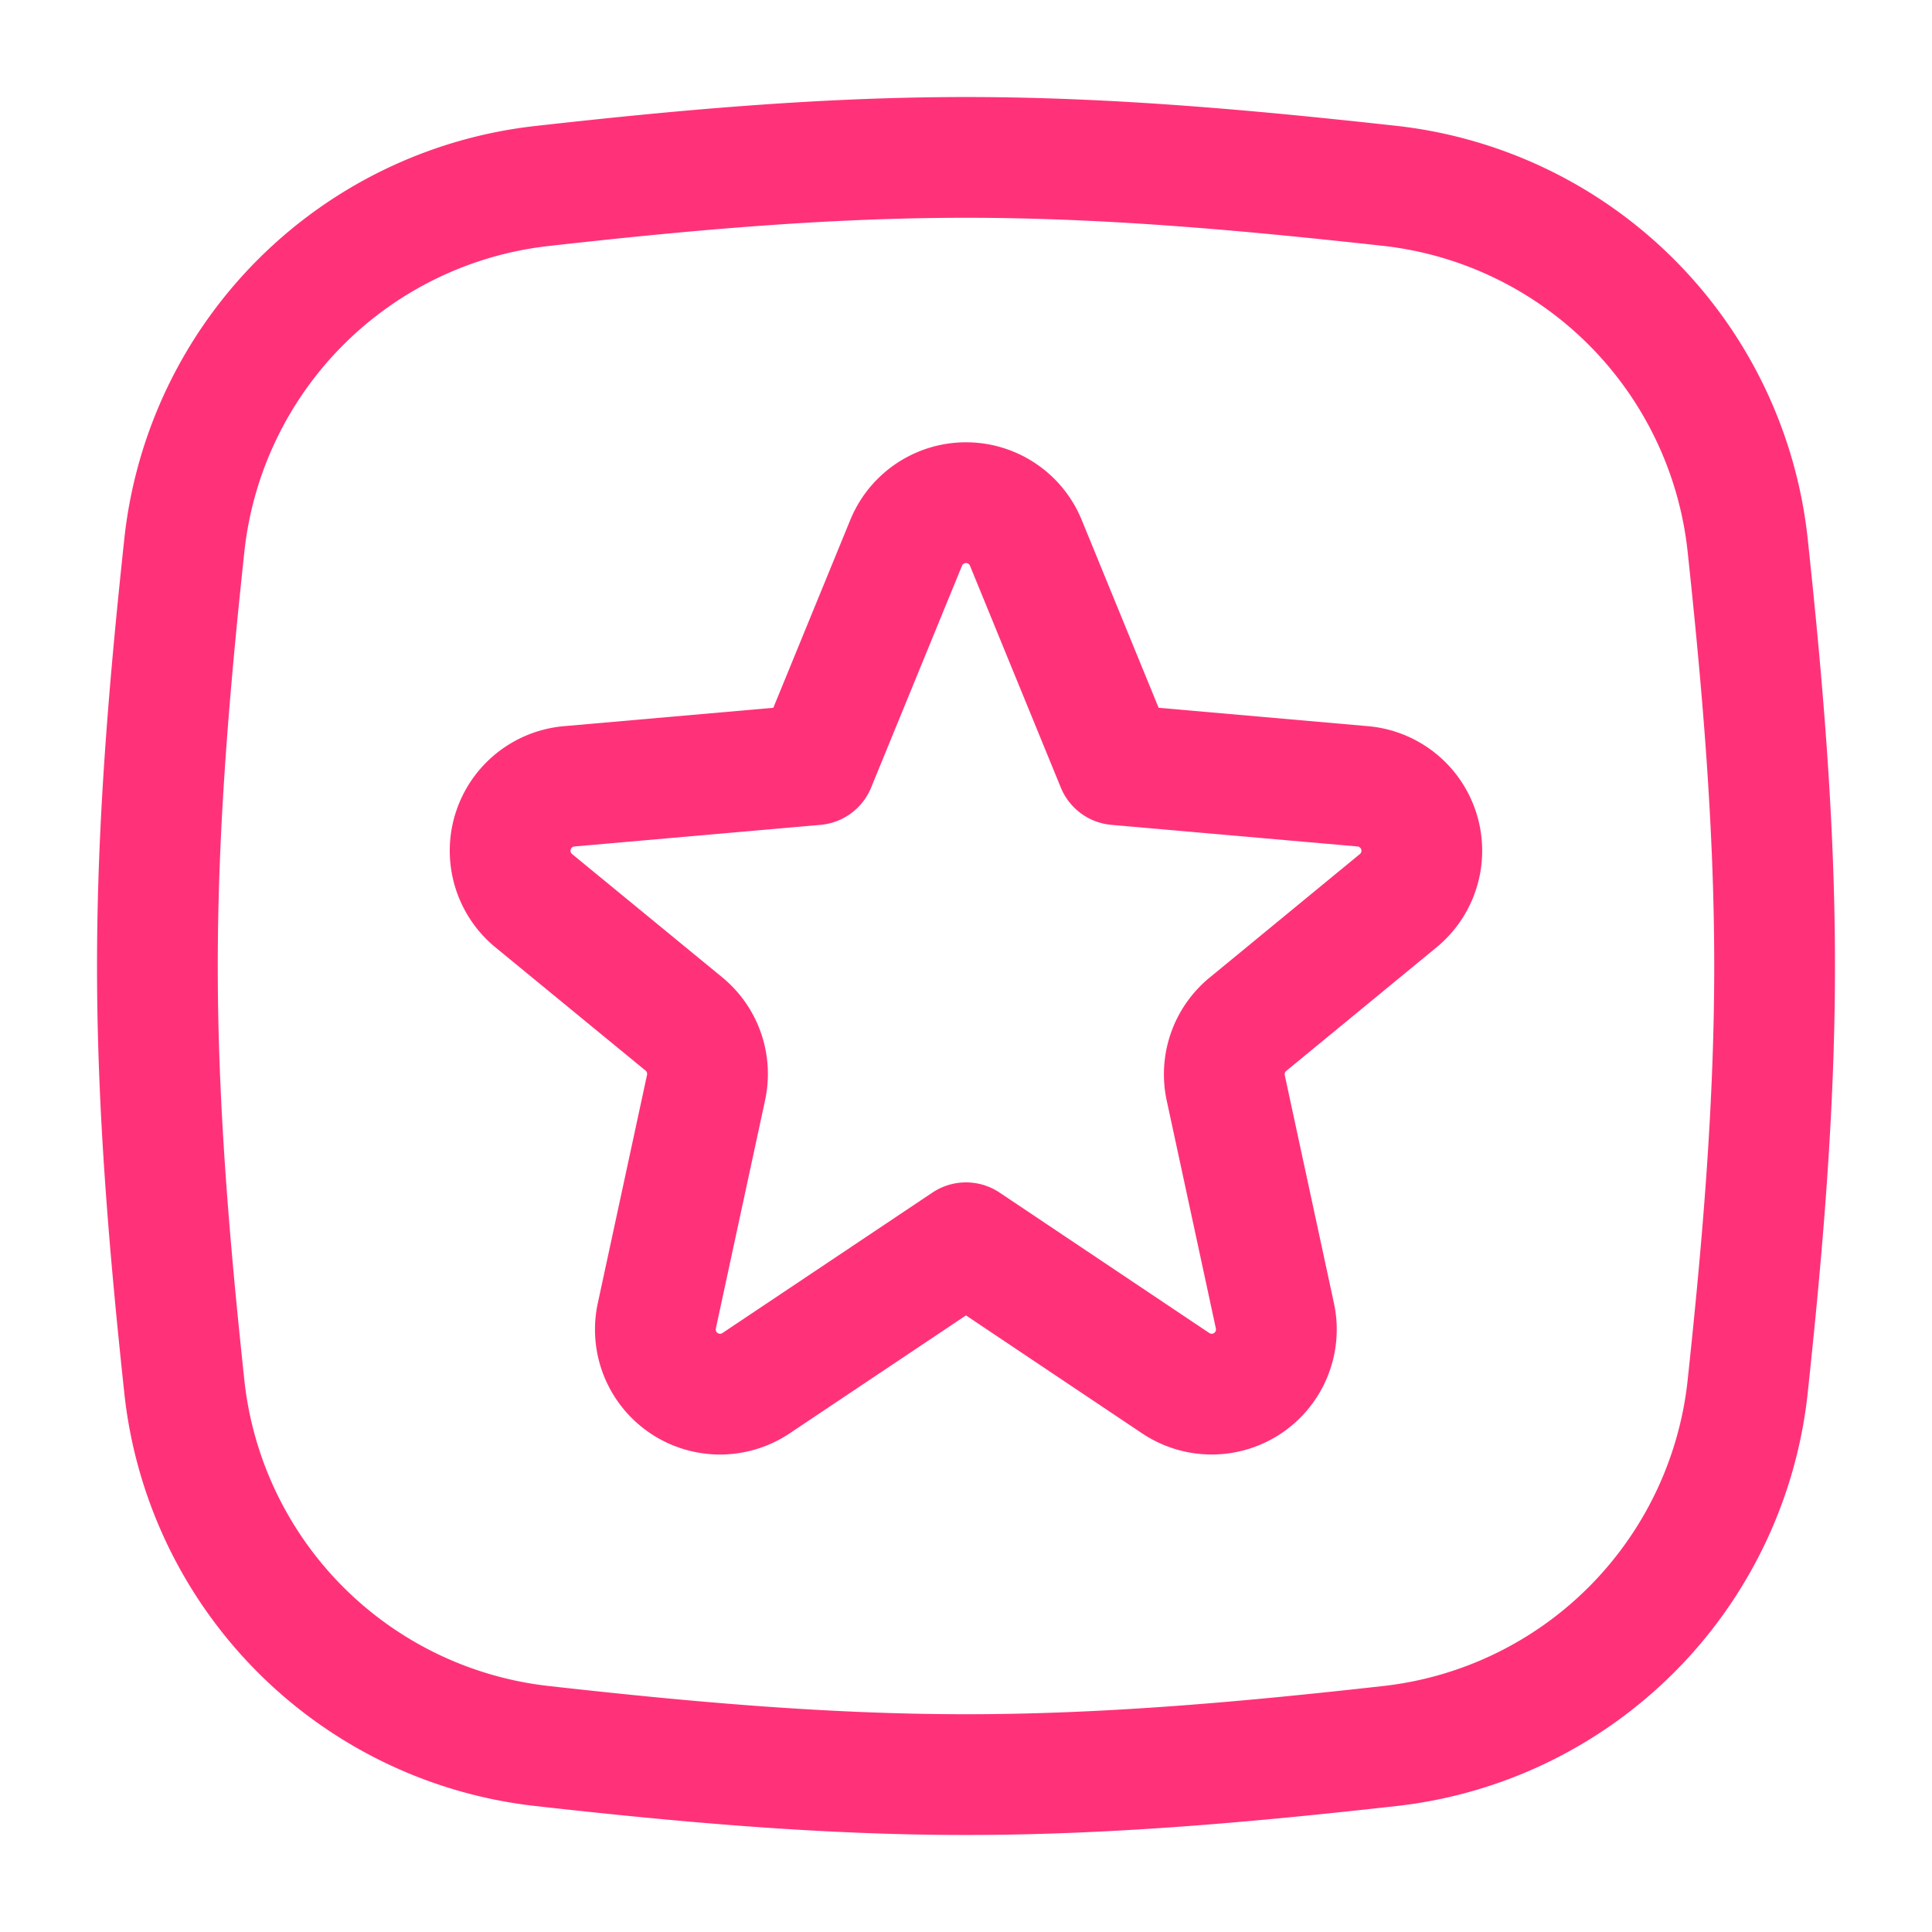 <svg xmlns="http://www.w3.org/2000/svg" fill="none" viewBox="-1 -1 32 32" height="32" width="32"><g id="star-square--reward-social-rating-media-rate-it-star"><path id="Intersect" stroke="#ff3279" stroke-linecap="round" stroke-linejoin="round" d="M2.057 22.003a6.711 6.711 0 0 0 5.899 5.914c2.293 0.257 4.644 0.476 7.044 0.476s4.753 -0.219 7.044 -0.476a6.711 6.711 0 0 0 5.899 -5.914c0.244 -2.278 0.45 -4.618 0.45 -7.003s-0.206 -4.725 -0.45 -7.005a6.711 6.711 0 0 0 -5.899 -5.914C19.751 1.828 17.4 1.607 15 1.607S10.247 1.826 7.956 2.083A6.711 6.711 0 0 0 2.057 7.997C1.813 10.273 1.607 12.613 1.607 15s0.206 4.725 0.45 7.003Z" stroke-width="2"></path><path id="Star 1" stroke="#ff3279" stroke-linecap="round" stroke-linejoin="round" d="M14.008 7.993a1.071 1.071 0 0 1 1.984 0l1.504 3.673 4.076 0.358a1.071 1.071 0 0 1 0.587 1.894L19.671 15.964a1.071 1.071 0 0 0 -0.369 1.054l0.814 3.774a1.071 1.071 0 0 1 -1.641 1.119L15 19.584l-3.476 2.325a1.071 1.071 0 0 1 -1.644 -1.119l0.814 -3.774a1.071 1.071 0 0 0 -0.364 -1.054l-2.49 -2.044a1.071 1.071 0 0 1 0.587 -1.894l4.076 -0.358 1.504 -3.671Z" stroke-width="2"></path></g></svg>